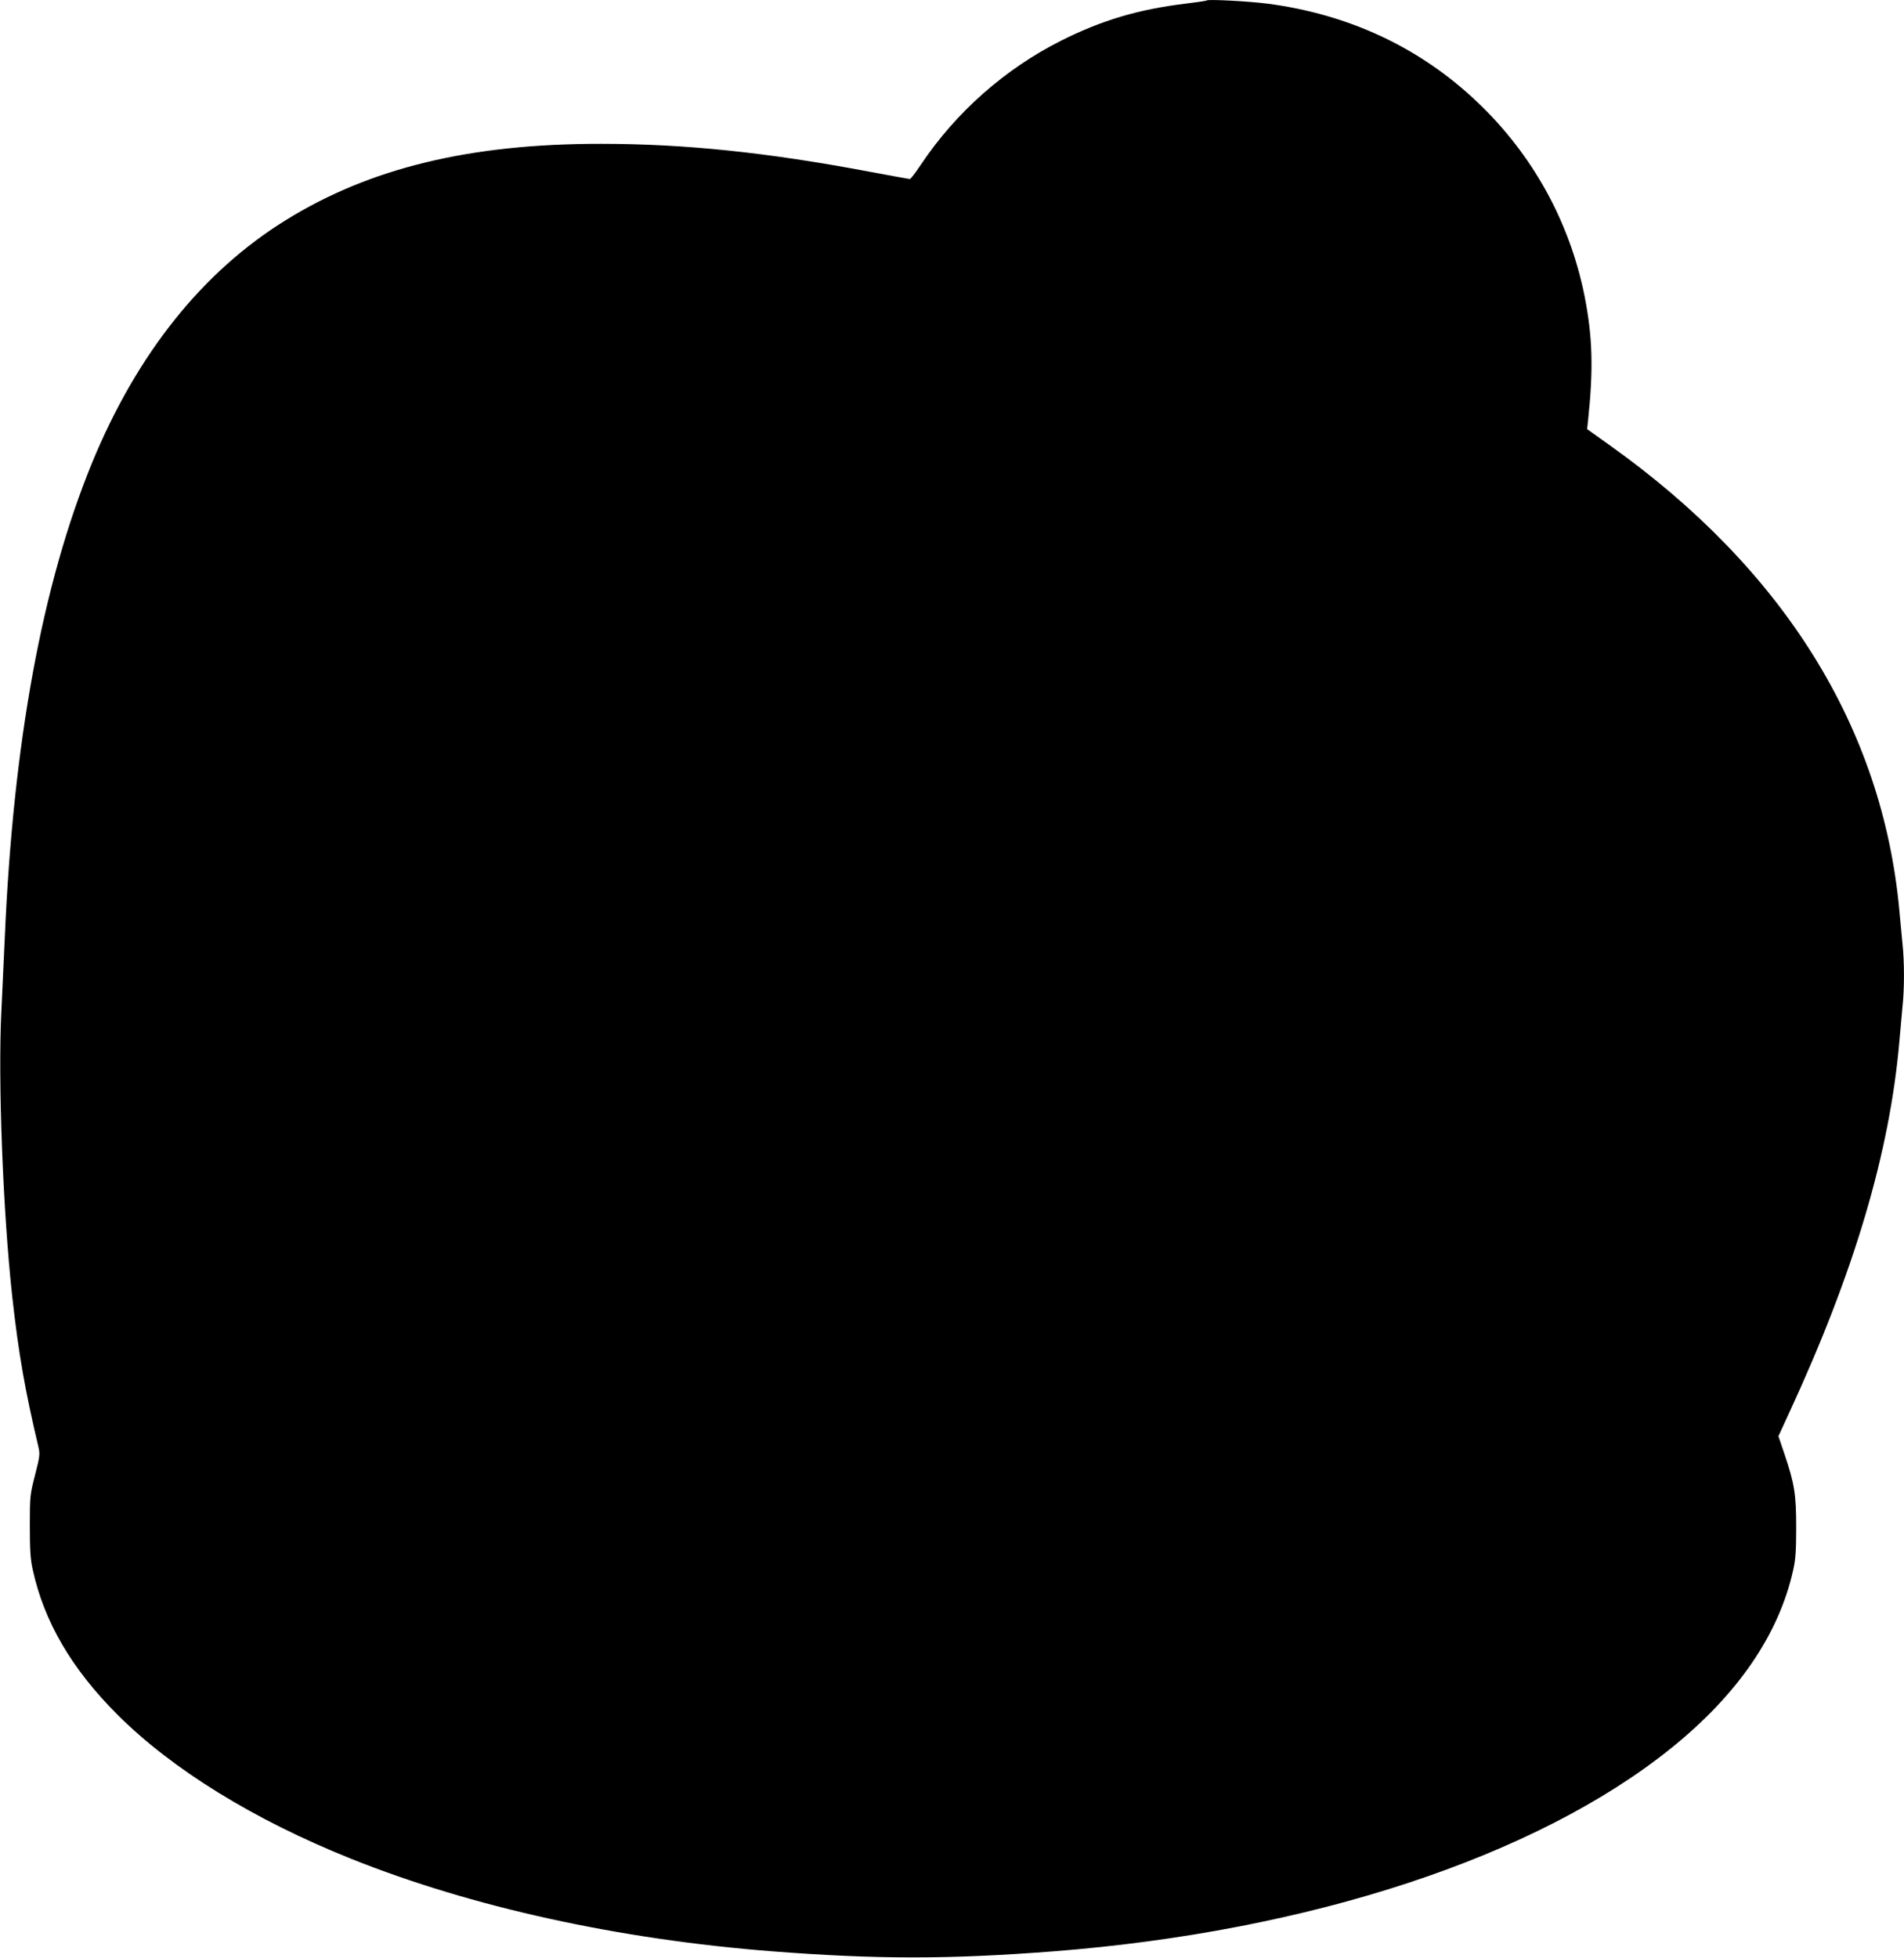 <?xml version="1.0" standalone="no"?>
<!DOCTYPE svg PUBLIC "-//W3C//DTD SVG 20010904//EN"
 "http://www.w3.org/TR/2001/REC-SVG-20010904/DTD/svg10.dtd">
<svg version="1.0" xmlns="http://www.w3.org/2000/svg"
 width="1245pt" height="1280pt" viewBox="0 0 1245 1280"
 preserveAspectRatio="xMidYMid meet">
<g transform="translate(0,1280) scale(0.1,-0.1)"
fill="#000000" stroke="none">
<path d="M7890 12797 c-3 -3 -66 -12 -140 -21 -309 -38 -544 -108 -810 -241
-368 -185 -689 -468 -919 -812 -34 -51 -66 -93 -71 -93 -6 0 -128 22 -272 49
-663 125 -1205 181 -1751 181 -855 0 -1507 -158 -2055 -497 -548 -338 -976
-875 -1270 -1588 -326 -795 -516 -1827 -571 -3110 -6 -132 -16 -346 -22 -475
-23 -458 11 -1317 71 -1865 42 -377 84 -615 171 -982 11 -48 10 -61 -22 -185
-33 -129 -34 -139 -34 -333 0 -158 4 -218 19 -285 74 -340 255 -650 556 -950
357 -356 891 -686 1526 -940 786 -315 1749 -527 2754 -605 686 -53 1154 -53
1840 0 1671 130 3152 616 4035 1326 438 352 708 746 801 1169 15 66 19 127 19
275 0 217 -11 286 -76 479 l-40 118 72 157 c425 919 656 1699 719 2426 6 72
15 171 20 222 13 117 13 299 0 416 -5 51 -14 146 -20 212 -109 1197 -755 2235
-1899 3048 l-143 102 6 55 c36 338 30 551 -24 821 -98 482 -338 916 -695 1257
-375 359 -842 578 -1376 648 -124 16 -390 30 -399 21z"/>
</g>
</svg>
